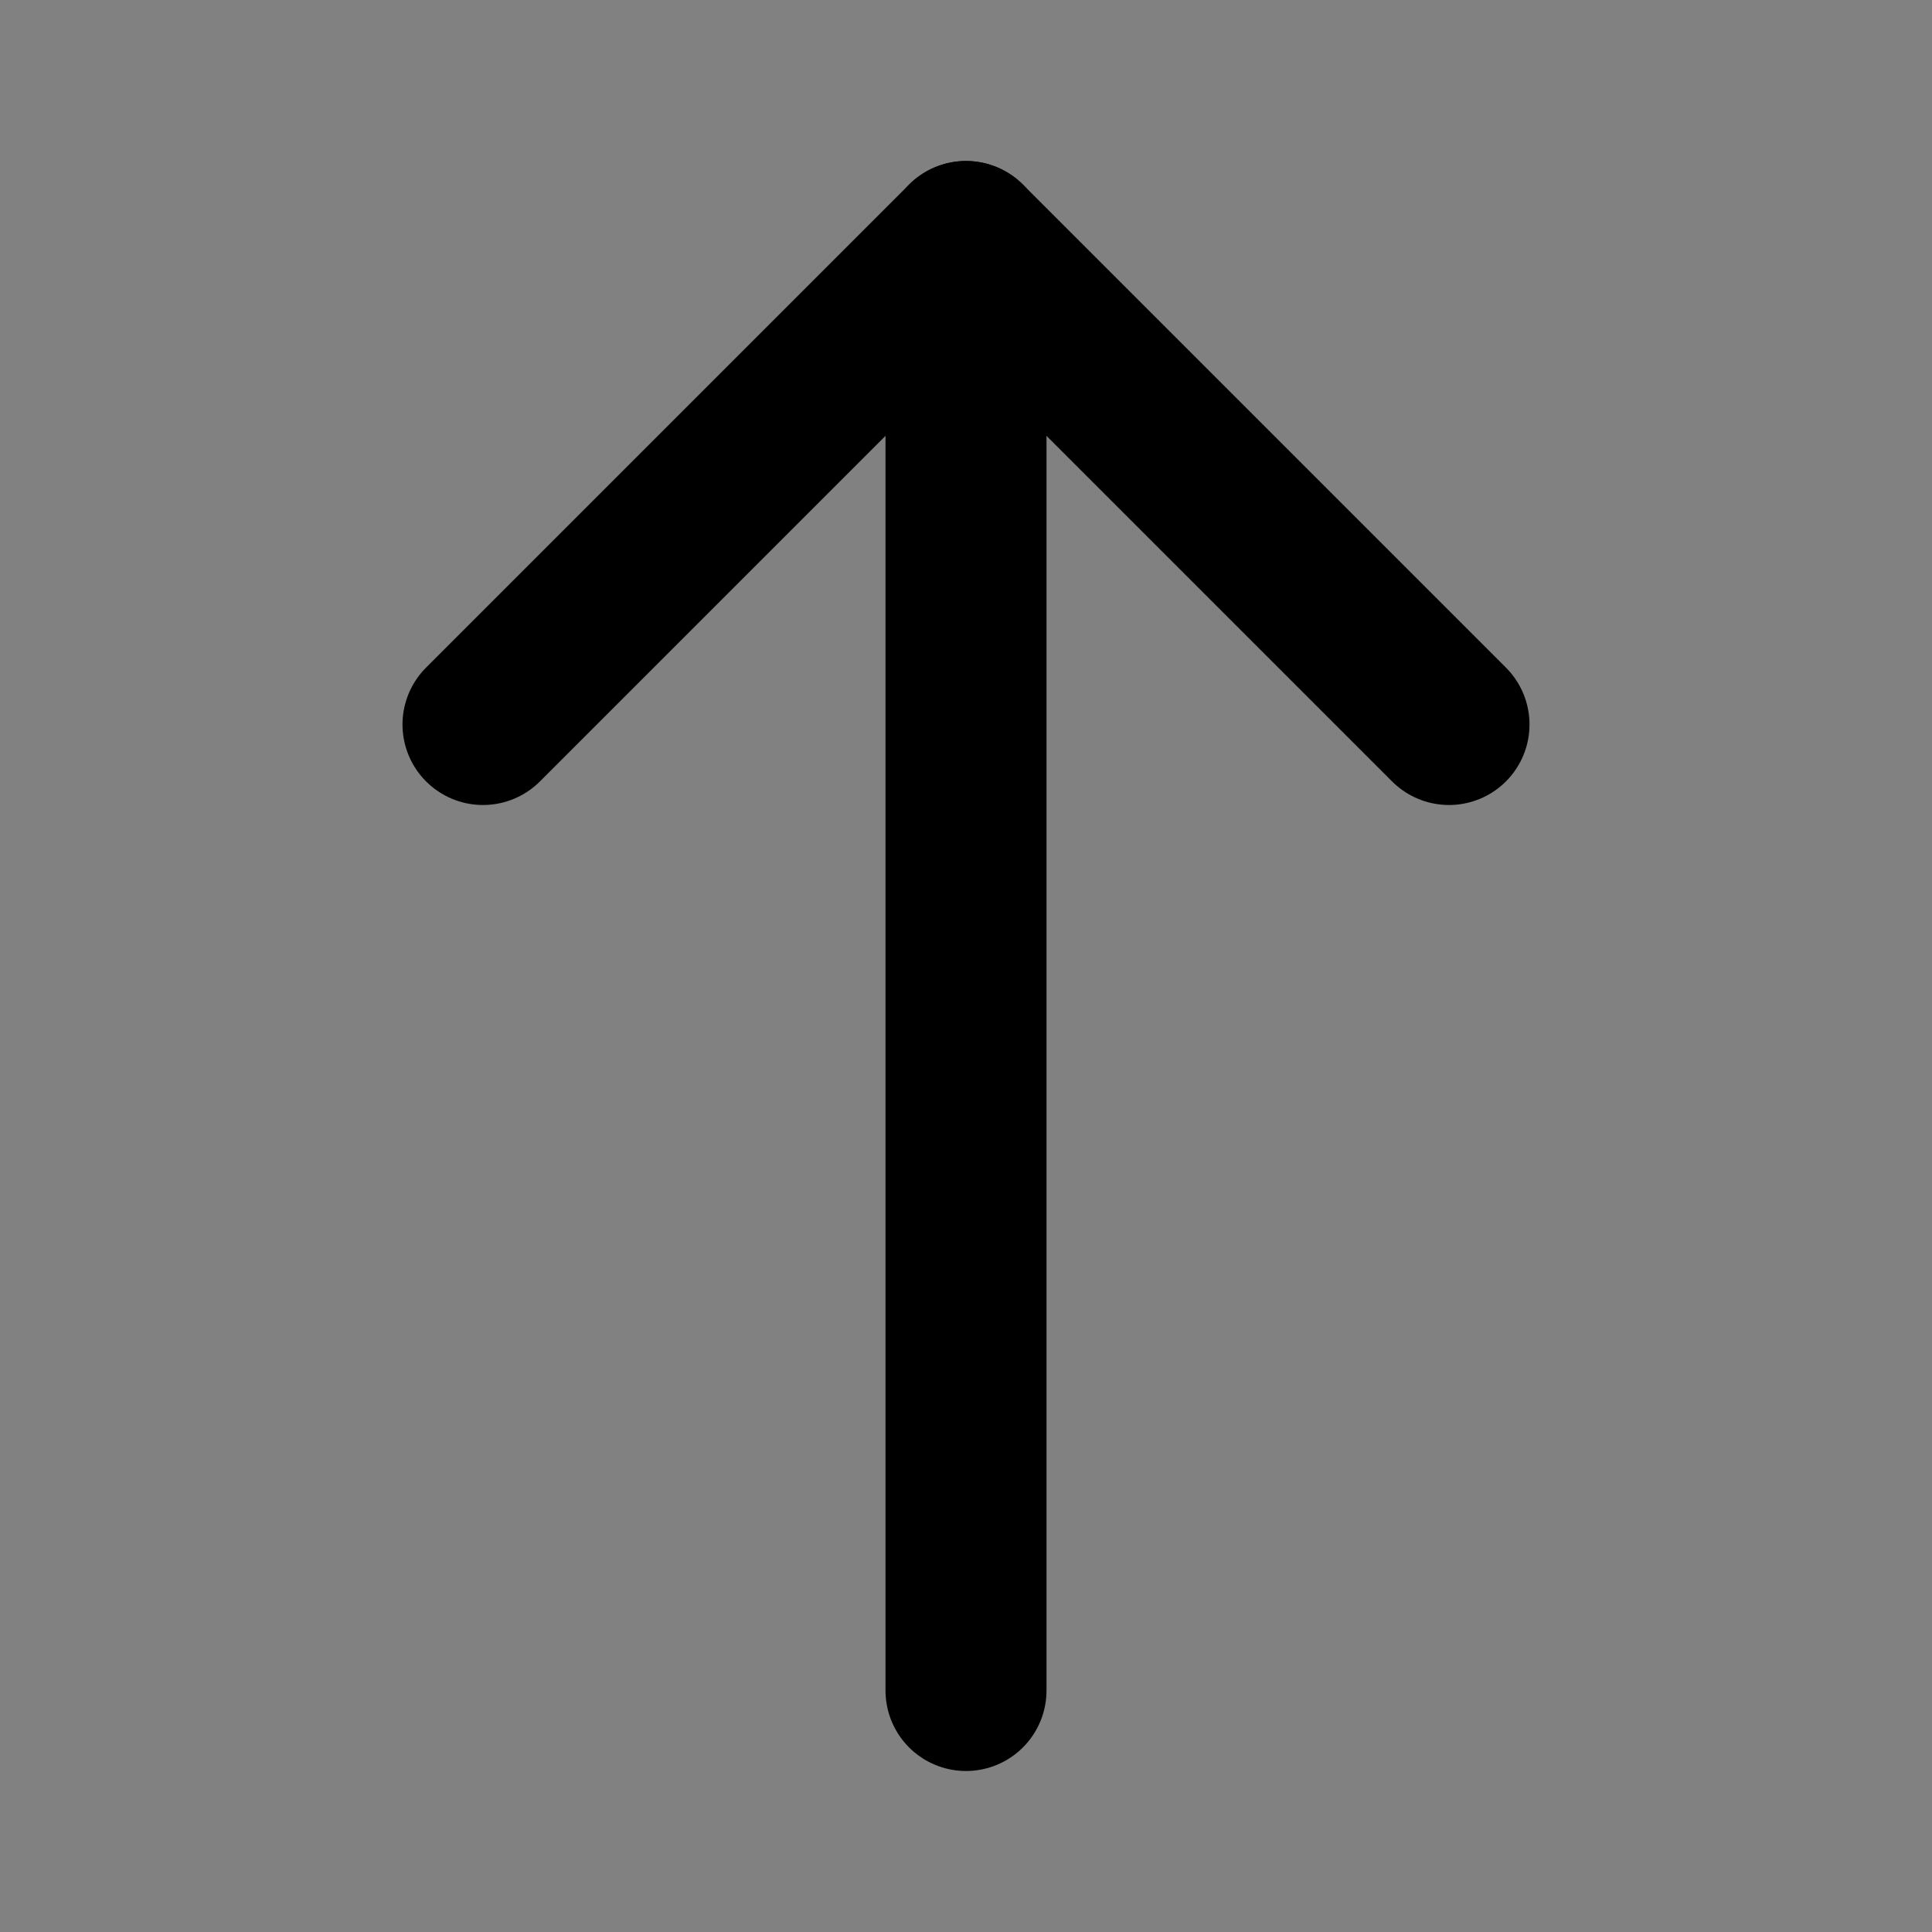 <?xml version="1.0" encoding="utf-8"?>
<svg width="800px" height="800px" viewBox="0 0 48 48" fill="none" xmlns="http://www.w3.org/2000/svg">
<rect x="0" y="0" width="48" height="48" fill="#808080" stroke="none"/>
<rect width="48" height="48" fill="white" fill-opacity="0.01"/>
<path d="M24 6L24 42" stroke="#000000" stroke-width="4" stroke-linecap="round" stroke-linejoin="round"/>
<path d="M12 18L24 6L36 18" stroke="#000000" stroke-width="4" stroke-linecap="round" stroke-linejoin="round"/>
</svg>